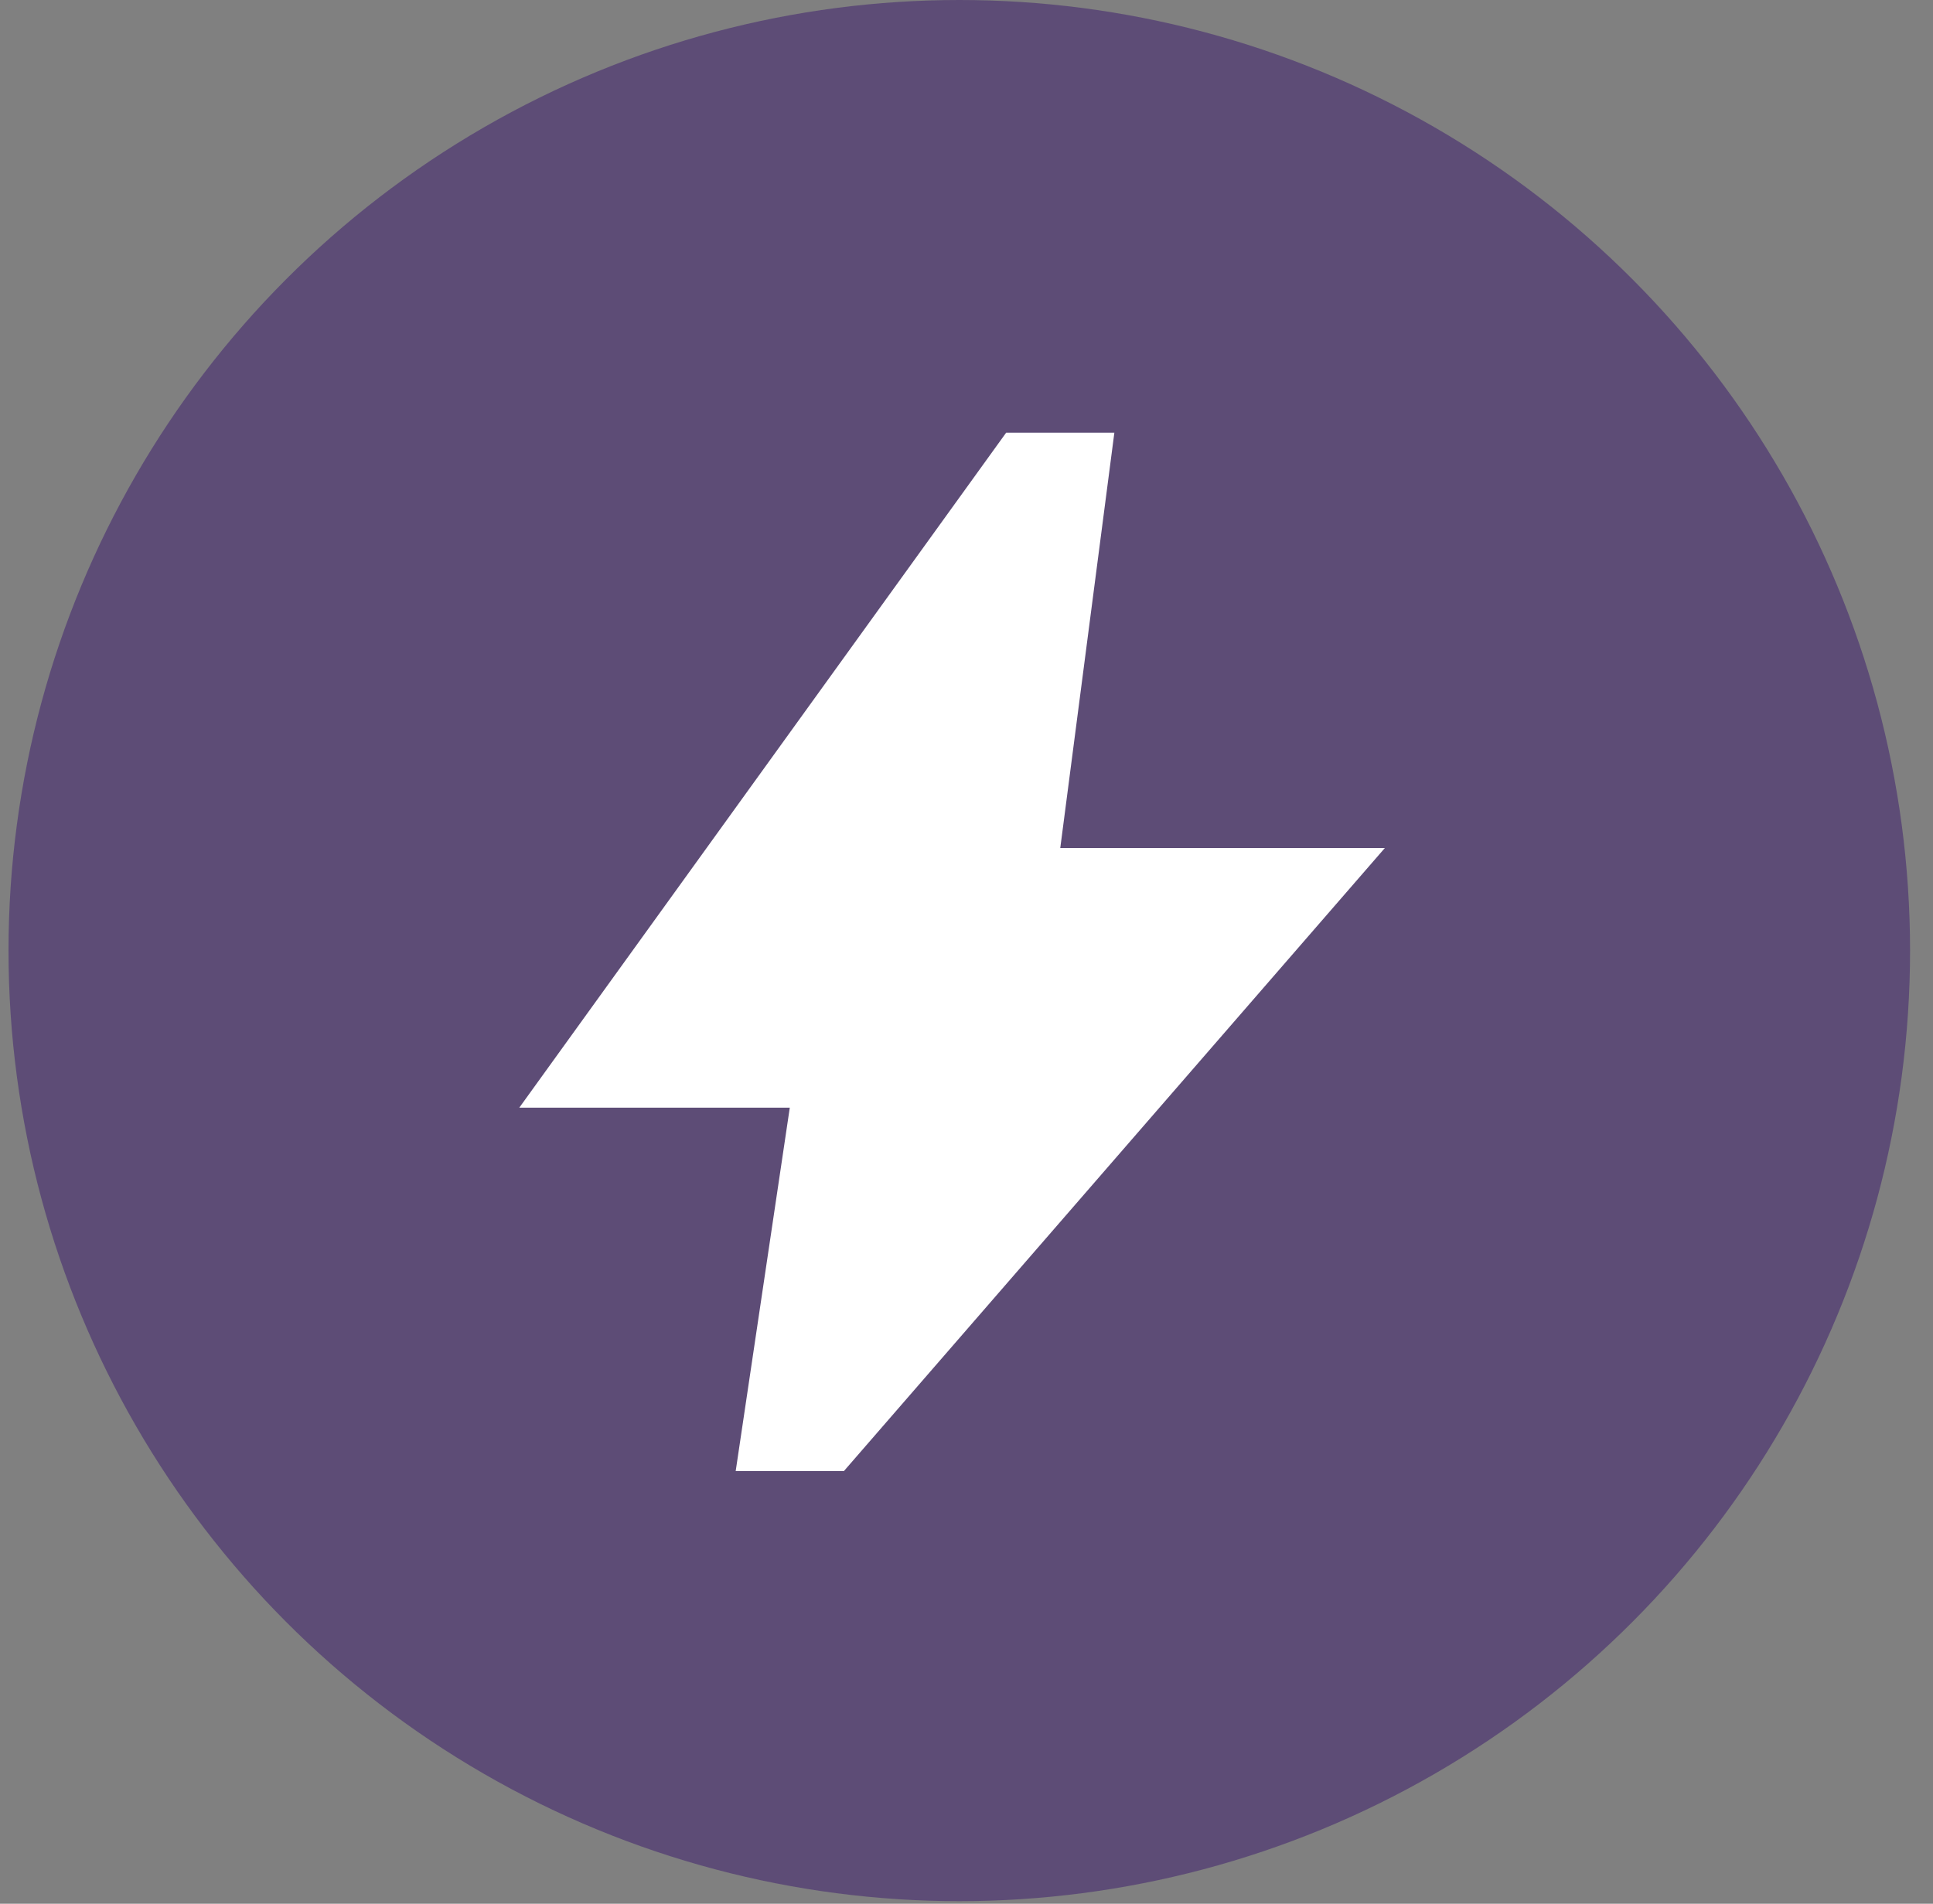 <?xml version="1.0" encoding="UTF-8"?>
<svg xmlns="http://www.w3.org/2000/svg" width="67" height="66" viewBox="0 0 67 66" fill="none">
  <rect x="0" y="0" width="67" height="66" fill="#808080" stroke="none"/>
  <circle cx="33.25" cy="32.955" r="32.955" fill="#5D4C76"></circle>
  <path d="M25.5 51L27.375 38.4H18L34.875 15H38.625L36.75 29.4H48L29.25 51H25.5Z" fill="white"></path>
</svg>
